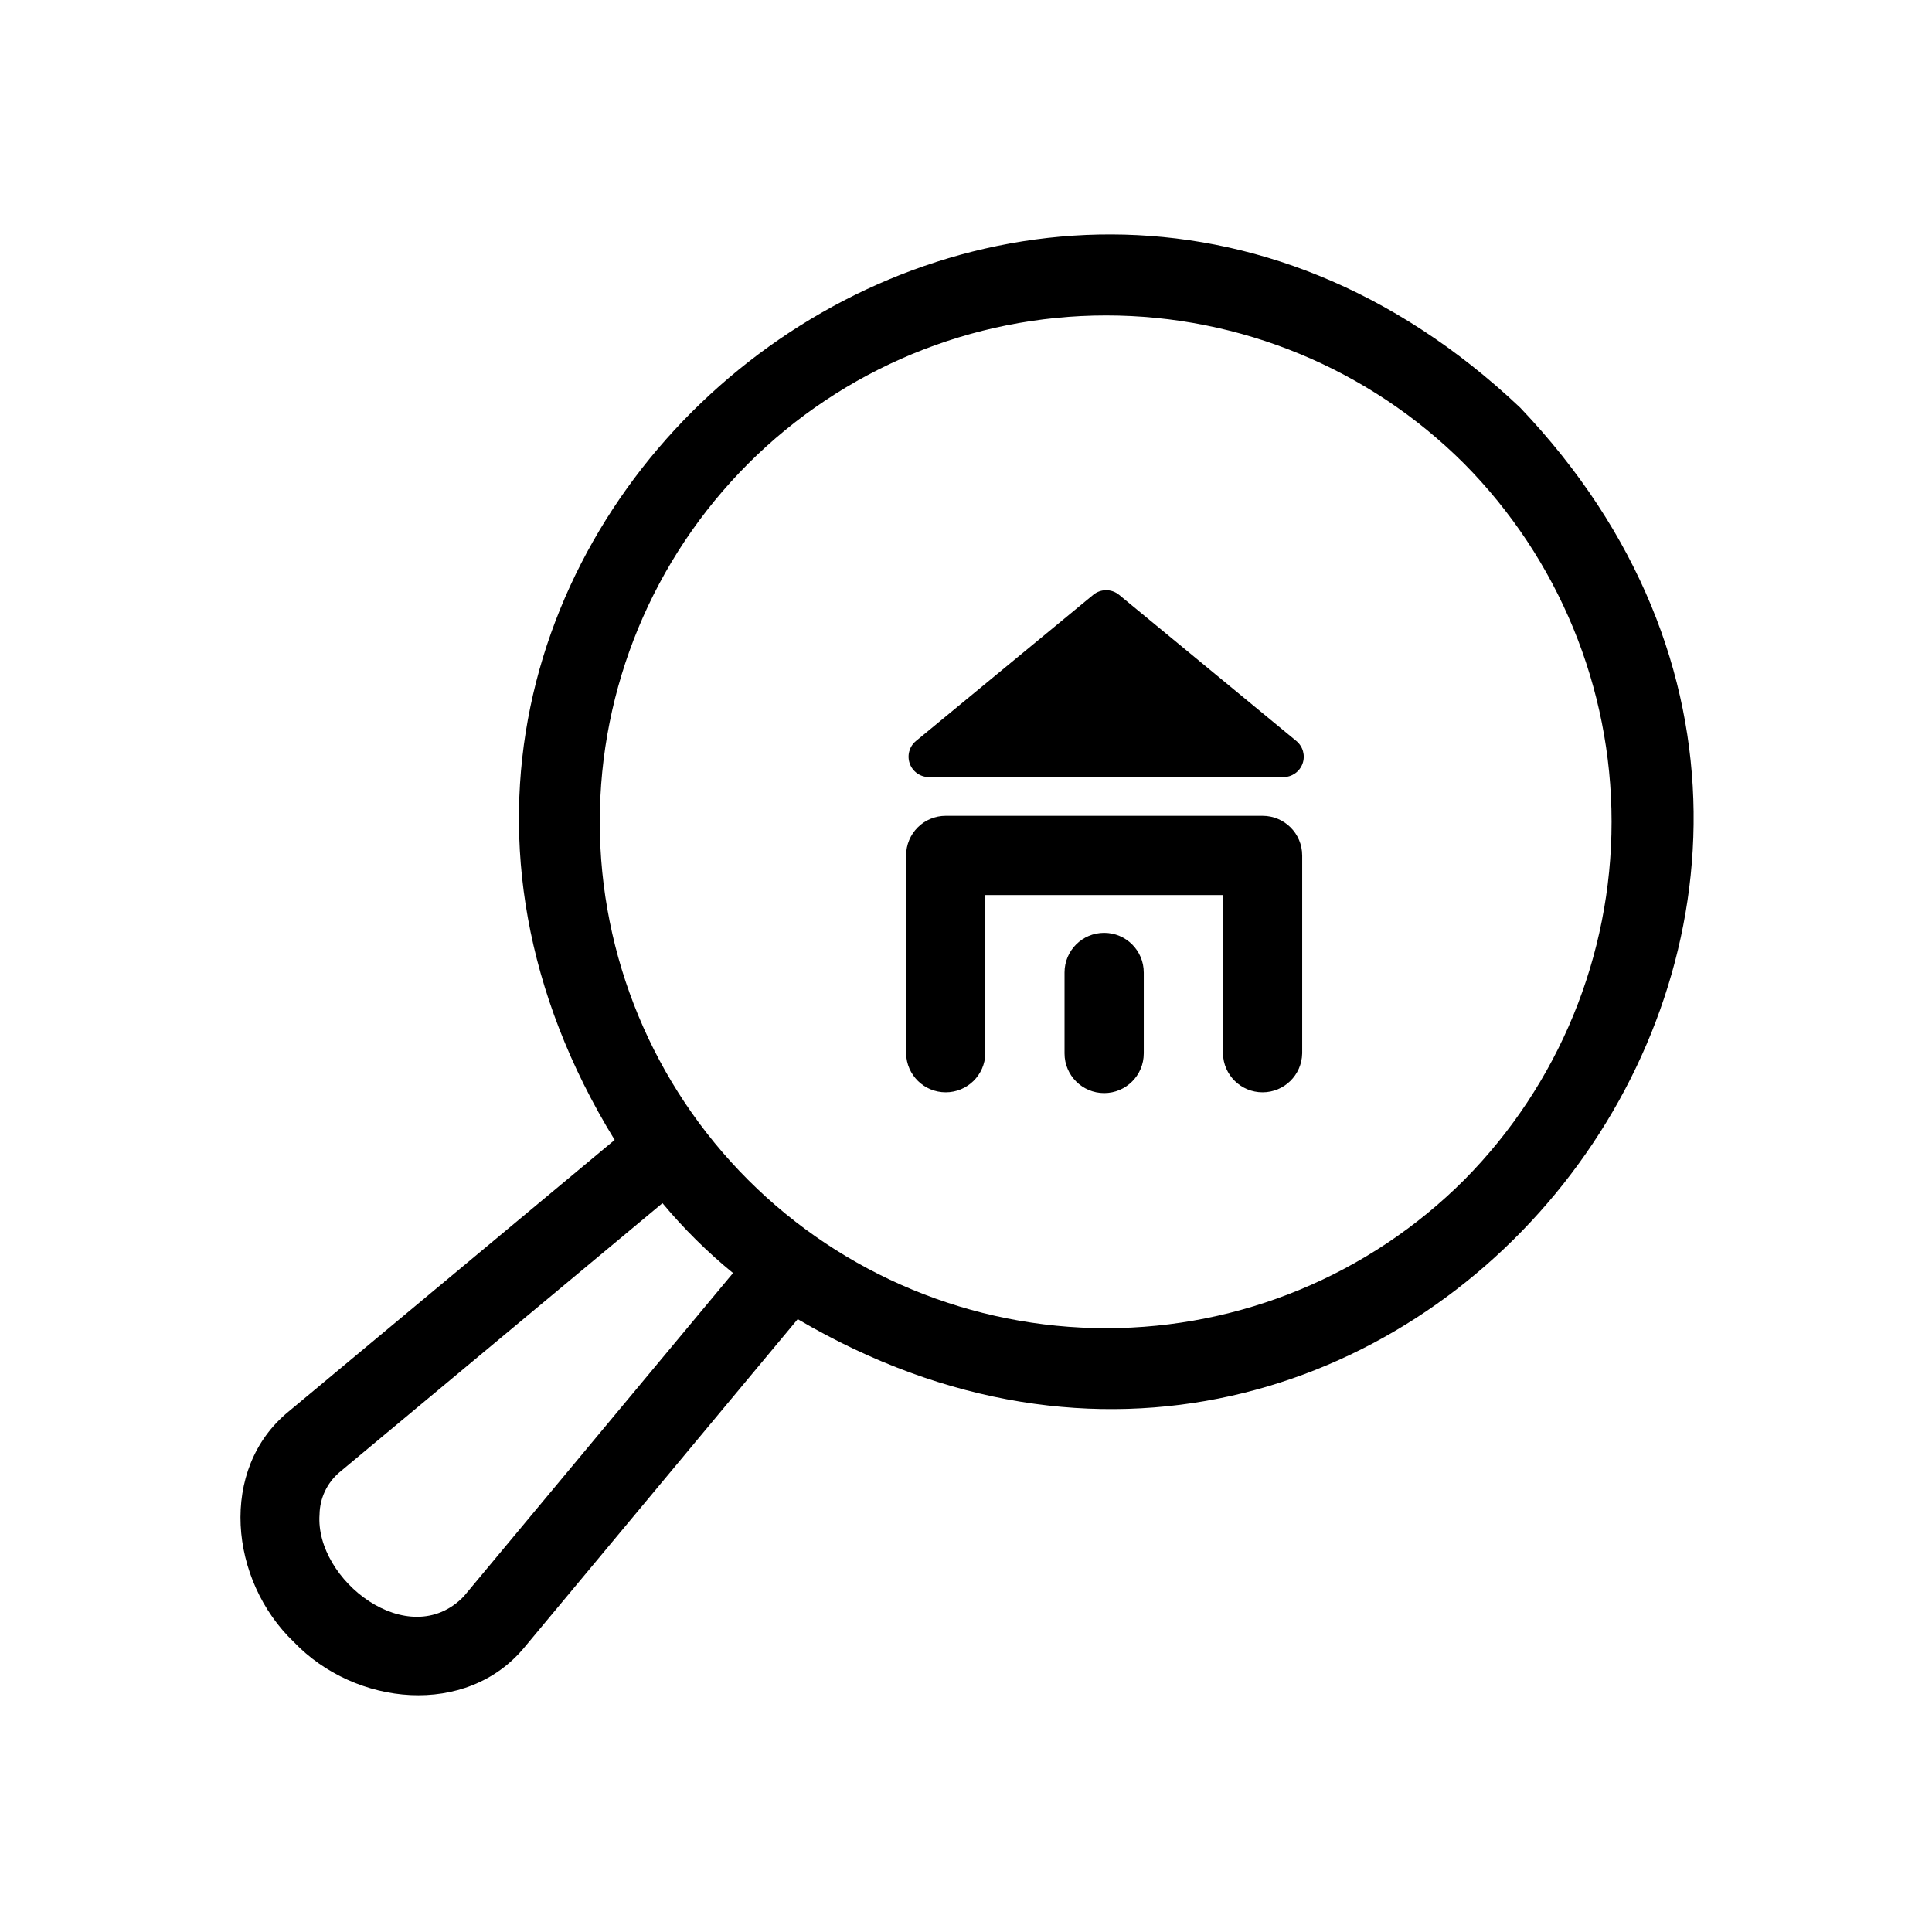<?xml version="1.0" encoding="UTF-8"?>
<!-- Uploaded to: SVG Repo, www.svgrepo.com, Generator: SVG Repo Mixer Tools -->
<svg fill="#000000" width="800px" height="800px" version="1.1" viewBox="144 144 512 512" xmlns="http://www.w3.org/2000/svg">
 <path d="m546.84 252.01c-135.63-128.16-336.56 36.66-239.95 194.08l-86.406 71.988c-18.637 15.23-15.695 44.734 1.375 61.059 16.281 17.055 45.828 20.008 61.145 1.398l72.398-86.945c158.77 93.285 318.41-108.23 191.44-241.58zm-279.95 315.07c-14.57 15.035-39.473-4.375-38.207-21.742 0.07-4.277 1.969-8.324 5.215-11.113l85.664-71.371h0.004c5.625 6.754 11.887 12.953 18.695 18.516zm265.18-110.43c-25.16 25.176-59.289 39.324-94.879 39.336s-69.73-14.113-94.902-39.273c-25.176-25.156-39.328-59.285-39.34-94.875-0.012-35.59 14.113-69.73 39.273-94.902 25.156-25.176 59.285-39.328 94.875-39.34 35.59-0.012 69.73 14.113 94.906 39.27 25.023 25.238 39.07 59.336 39.082 94.879s-14.012 69.648-39.016 94.906zm-44.523-116.28h-0.004c1.758 1.449 2.418 3.848 1.648 5.992-0.77 2.141-2.805 3.574-5.082 3.57h-93.93c-2.281 0.004-4.312-1.43-5.082-3.57-0.77-2.144-0.113-4.543 1.645-5.992l46.965-38.727c1.996-1.645 4.875-1.645 6.871 0zm1.547 30.328v52.48h-0.004c-0.109 5.719-4.777 10.293-10.496 10.293s-10.383-4.574-10.496-10.293v-41.984h-62.977v41.984c-0.109 5.719-4.777 10.293-10.496 10.293-5.715 0-10.383-4.574-10.496-10.293v-52.48c0-5.797 4.699-10.496 10.496-10.496h83.969c5.797 0 10.496 4.699 10.496 10.496zm-41.984 31.012v21.469h-0.004c0 5.797-4.699 10.496-10.496 10.496s-10.496-4.699-10.496-10.496v-21.469c0-5.797 4.699-10.496 10.496-10.496s10.496 4.699 10.496 10.496z"/>
</svg>
